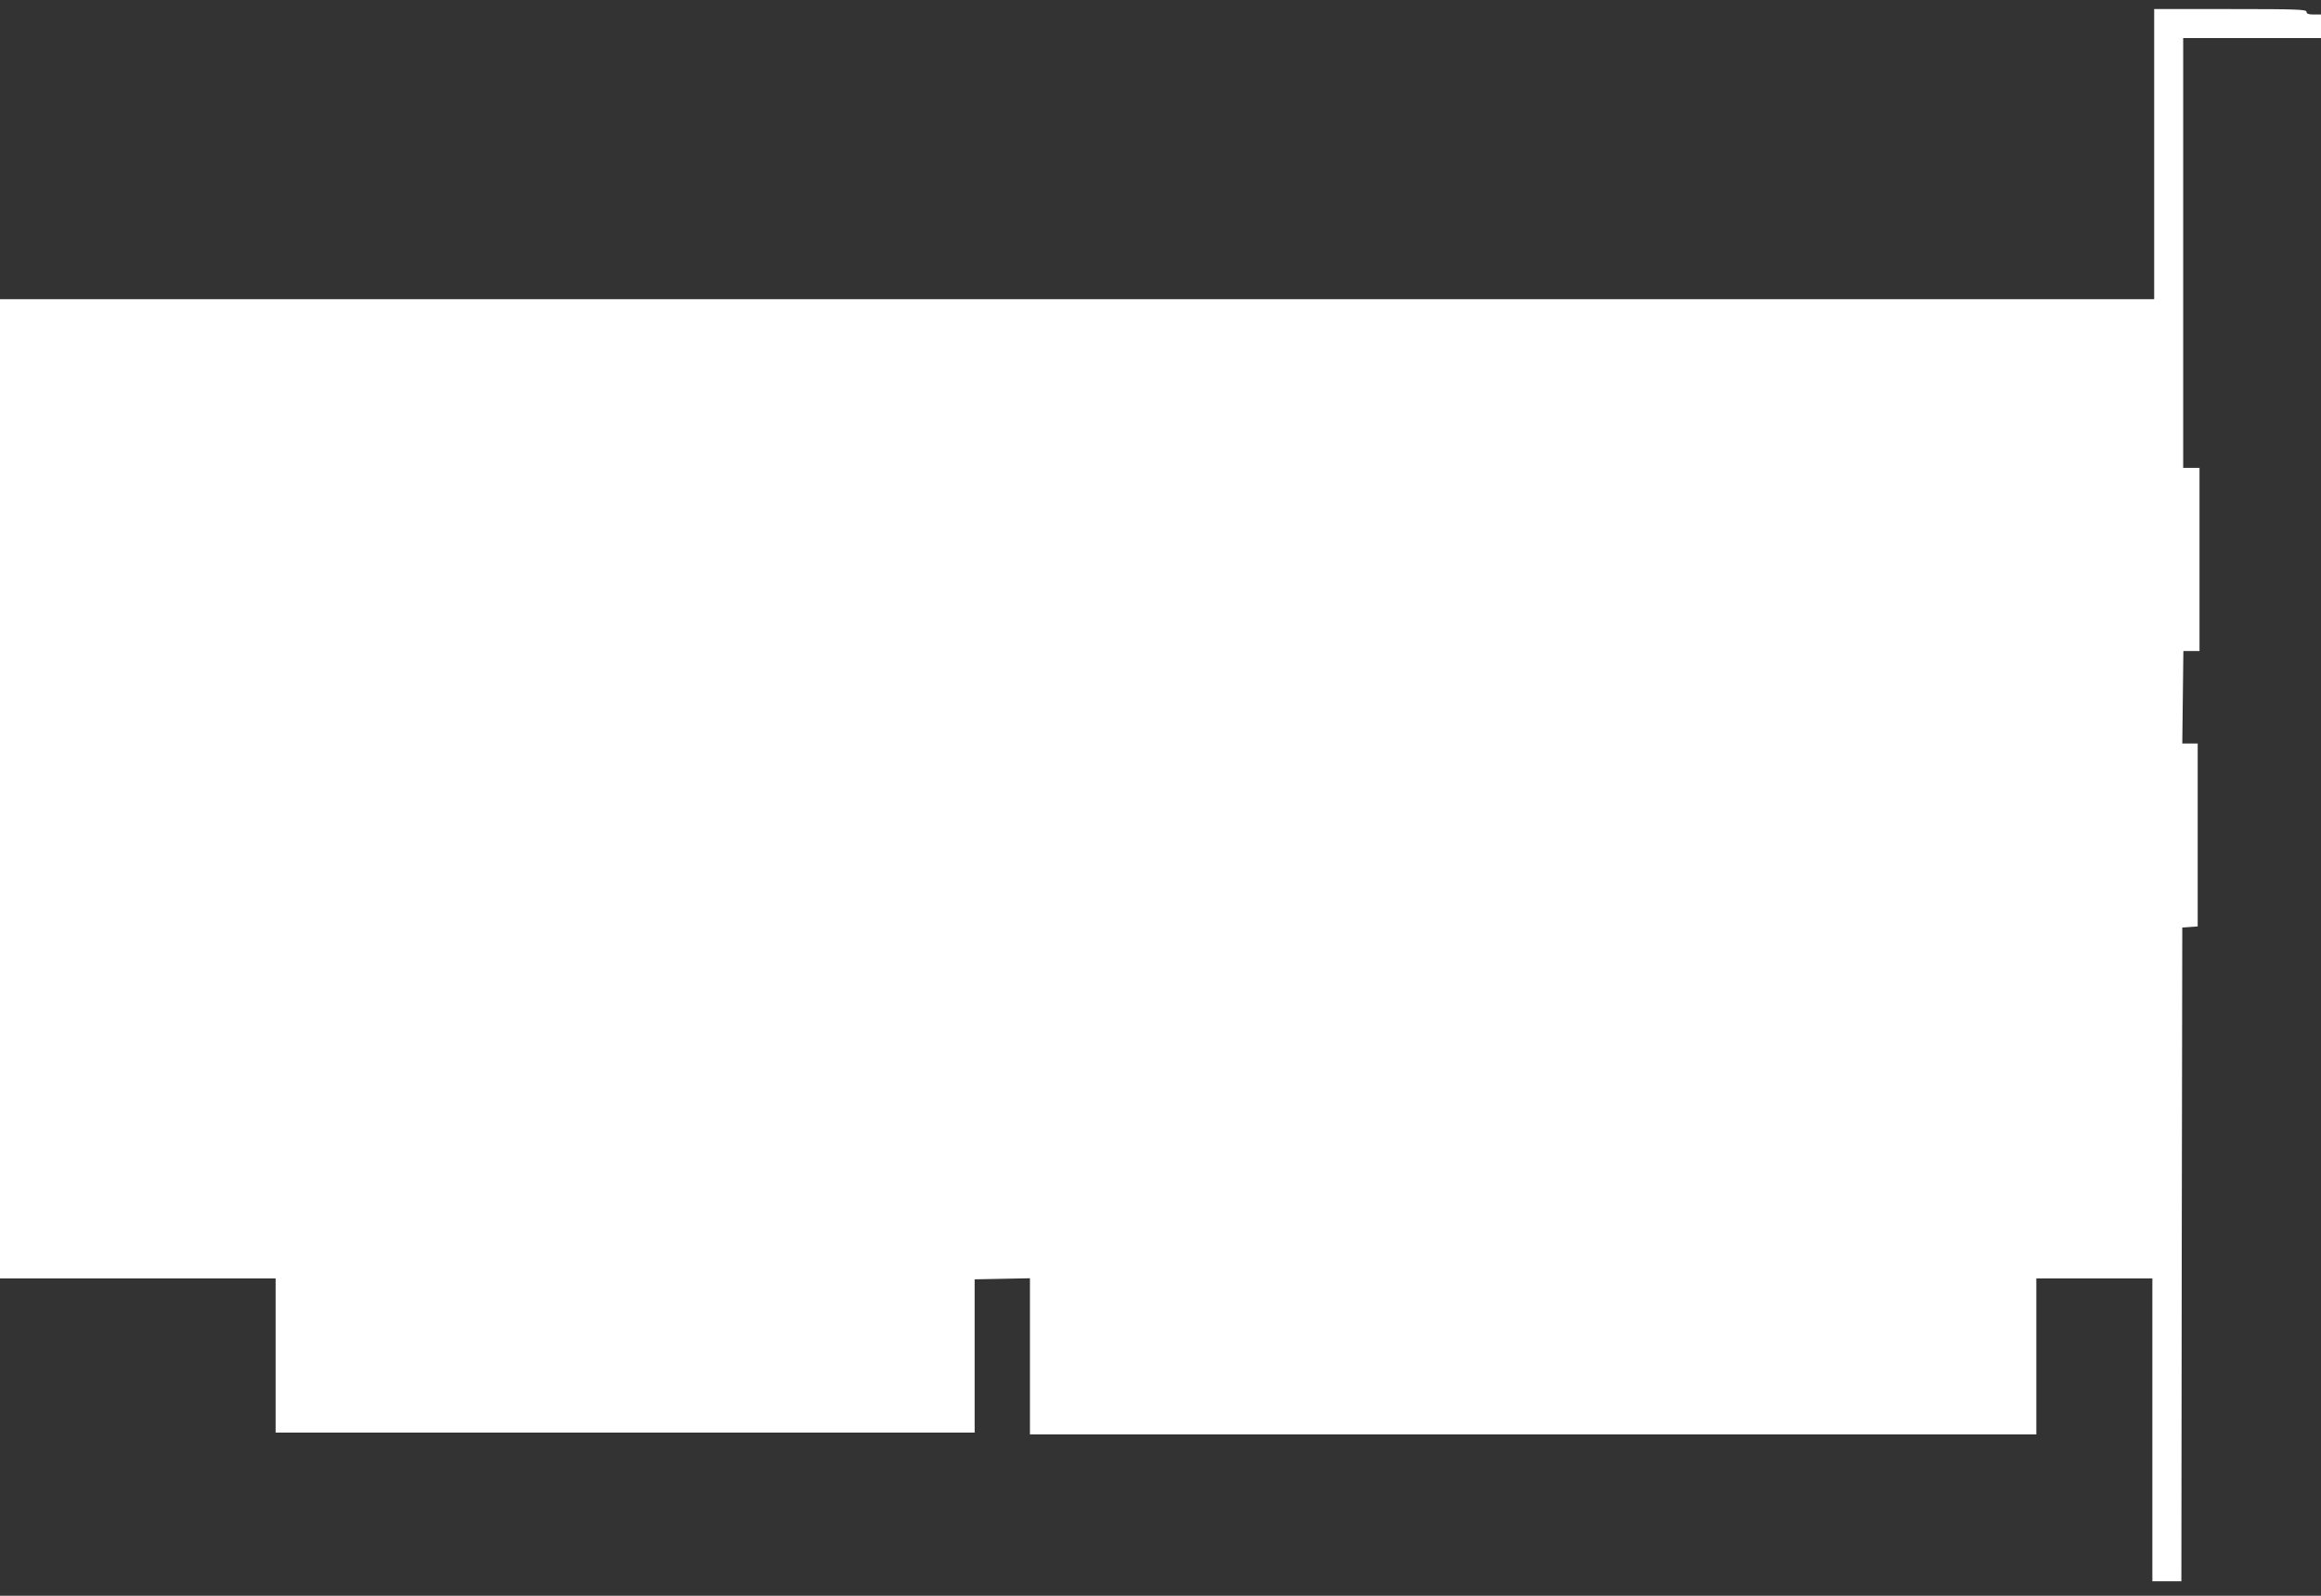 <?xml version="1.0" standalone="no"?>
<!DOCTYPE svg PUBLIC "-//W3C//DTD SVG 20010904//EN"
 "http://www.w3.org/TR/2001/REC-SVG-20010904/DTD/svg10.dtd">
<svg version="1.0" xmlns="http://www.w3.org/2000/svg"
 width="1280pt" height="880pt" viewBox="0 0 1280 880"
 preserveAspectRatio="xMidYMid meet">
<rect x="0" y="0" width="1280" height="880" fill="#333333" stroke="none"/>
<g transform="translate(0,880) scale(0.1,-0.1)"
fill="#ffffff" stroke="none">
<path d="M11880 7950 l0 -800 -5940 0 -5940 0 0 -2700 0 -2700 760 0 760 0 0
-425 0 -425 1928 0 1927 0 0 422 0 423 153 3 152 3 0 -431 0 -430 2775 0 2775
0 0 430 0 430 320 0 320 0 0 -835 0 -835 80 0 80 0 2 1802 3 1803 43 3 42 3 0
505 0 504 -42 0 -43 0 3 255 3 255 44 0 45 0 0 505 0 505 -45 0 -45 0 0 1185
0 1185 380 0 380 0 0 65 0 65 -40 0 c-29 0 -40 4 -40 15 0 13 -53 15 -420 15
l-420 0 0 -800z"/>
</g>
</svg>
